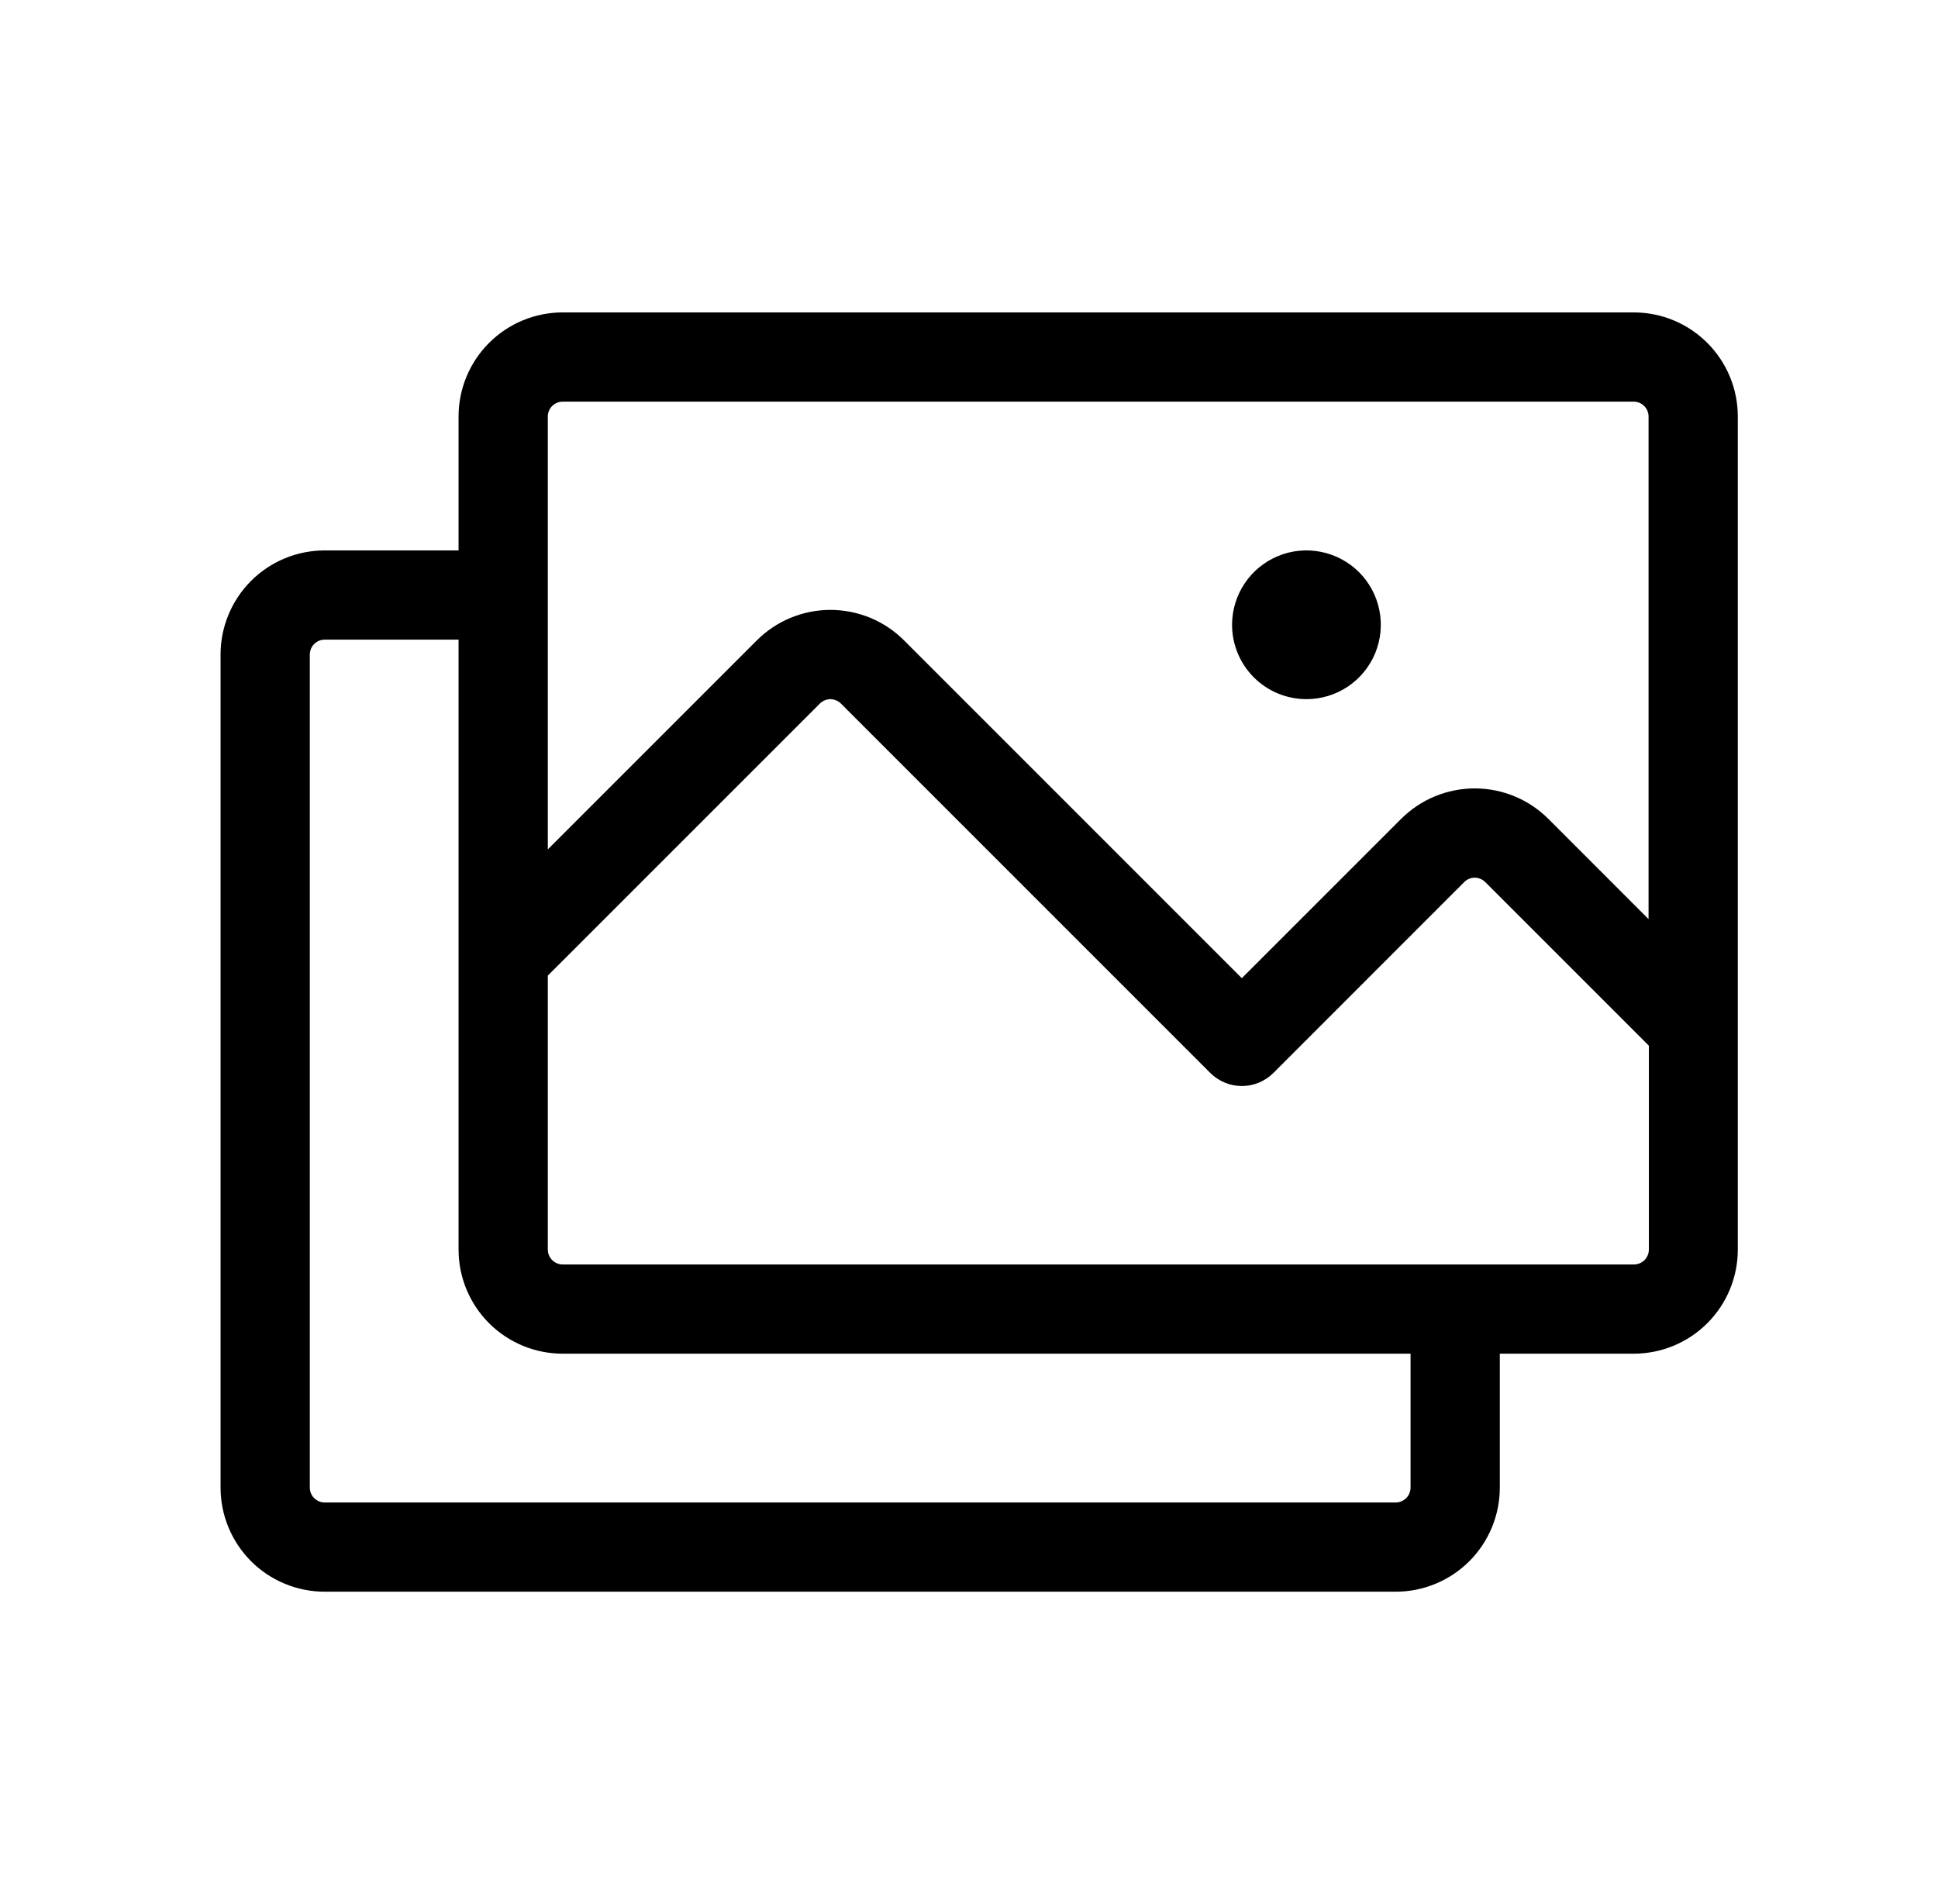 <svg width="57" height="56" viewBox="0 0 57 56" fill="none" xmlns="http://www.w3.org/2000/svg">
<path d="M48.05 9.188H16.55C15.738 9.188 14.959 9.51 14.384 10.085C13.81 10.659 13.487 11.438 13.487 12.25V16.188H9.55C8.738 16.188 7.959 16.51 7.384 17.084C6.81 17.659 6.487 18.438 6.487 19.25V43.75C6.487 44.562 6.81 45.341 7.384 45.916C7.959 46.49 8.738 46.812 9.55 46.812H41.05C41.862 46.812 42.641 46.49 43.215 45.916C43.79 45.341 44.112 44.562 44.112 43.75V39.812H48.05C48.862 39.812 49.641 39.49 50.215 38.916C50.79 38.341 51.112 37.562 51.112 36.75V12.25C51.112 11.438 50.79 10.659 50.215 10.085C49.641 9.51 48.862 9.188 48.05 9.188ZM16.112 12.25C16.112 12.134 16.158 12.023 16.24 11.941C16.323 11.859 16.434 11.812 16.55 11.812H48.05C48.166 11.812 48.277 11.859 48.359 11.941C48.441 12.023 48.487 12.134 48.487 12.25V27.031L45.541 24.084C45.256 23.8 44.919 23.574 44.547 23.42C44.176 23.267 43.777 23.187 43.375 23.187C42.973 23.187 42.575 23.267 42.203 23.42C41.831 23.574 41.494 23.8 41.209 24.084L36.524 28.768L26.59 18.834C26.306 18.55 25.968 18.324 25.597 18.17C25.225 18.017 24.827 17.937 24.425 17.937C24.023 17.937 23.624 18.017 23.253 18.17C22.881 18.324 22.544 18.55 22.259 18.834L16.112 24.981V12.25ZM41.487 43.75C41.487 43.866 41.441 43.977 41.359 44.059C41.277 44.141 41.166 44.188 41.05 44.188H9.55C9.434 44.188 9.322 44.141 9.24 44.059C9.158 43.977 9.112 43.866 9.112 43.75V19.25C9.112 19.134 9.158 19.023 9.24 18.941C9.322 18.859 9.434 18.812 9.55 18.812H13.487V36.75C13.487 37.562 13.81 38.341 14.384 38.916C14.959 39.49 15.738 39.812 16.55 39.812H41.487V43.75ZM48.05 37.188H16.55C16.434 37.188 16.323 37.141 16.24 37.059C16.158 36.977 16.112 36.866 16.112 36.75V28.693L24.114 20.692C24.155 20.651 24.203 20.619 24.256 20.597C24.309 20.575 24.366 20.563 24.424 20.563C24.481 20.563 24.538 20.575 24.591 20.597C24.644 20.619 24.693 20.651 24.733 20.692L35.596 31.555C35.718 31.677 35.863 31.773 36.022 31.84C36.182 31.906 36.352 31.94 36.525 31.94C36.697 31.94 36.868 31.906 37.028 31.84C37.187 31.773 37.332 31.677 37.454 31.555L43.065 25.942C43.105 25.901 43.153 25.869 43.206 25.847C43.26 25.825 43.316 25.813 43.374 25.813C43.431 25.813 43.488 25.825 43.542 25.847C43.595 25.869 43.643 25.901 43.684 25.942L48.496 30.754V36.75C48.496 36.808 48.484 36.866 48.462 36.919C48.439 36.973 48.406 37.022 48.365 37.062C48.323 37.103 48.274 37.135 48.22 37.157C48.166 37.178 48.108 37.189 48.05 37.188ZM36.237 18.375C36.237 17.942 36.366 17.519 36.606 17.16C36.846 16.8 37.188 16.52 37.588 16.354C37.987 16.188 38.427 16.145 38.852 16.23C39.276 16.314 39.666 16.522 39.972 16.828C40.278 17.134 40.486 17.524 40.57 17.948C40.655 18.373 40.611 18.812 40.446 19.212C40.28 19.612 40 19.953 39.64 20.194C39.28 20.434 38.858 20.562 38.425 20.562C37.845 20.562 37.288 20.332 36.878 19.922C36.468 19.512 36.237 18.955 36.237 18.375Z" fill="black"/>
</svg>
